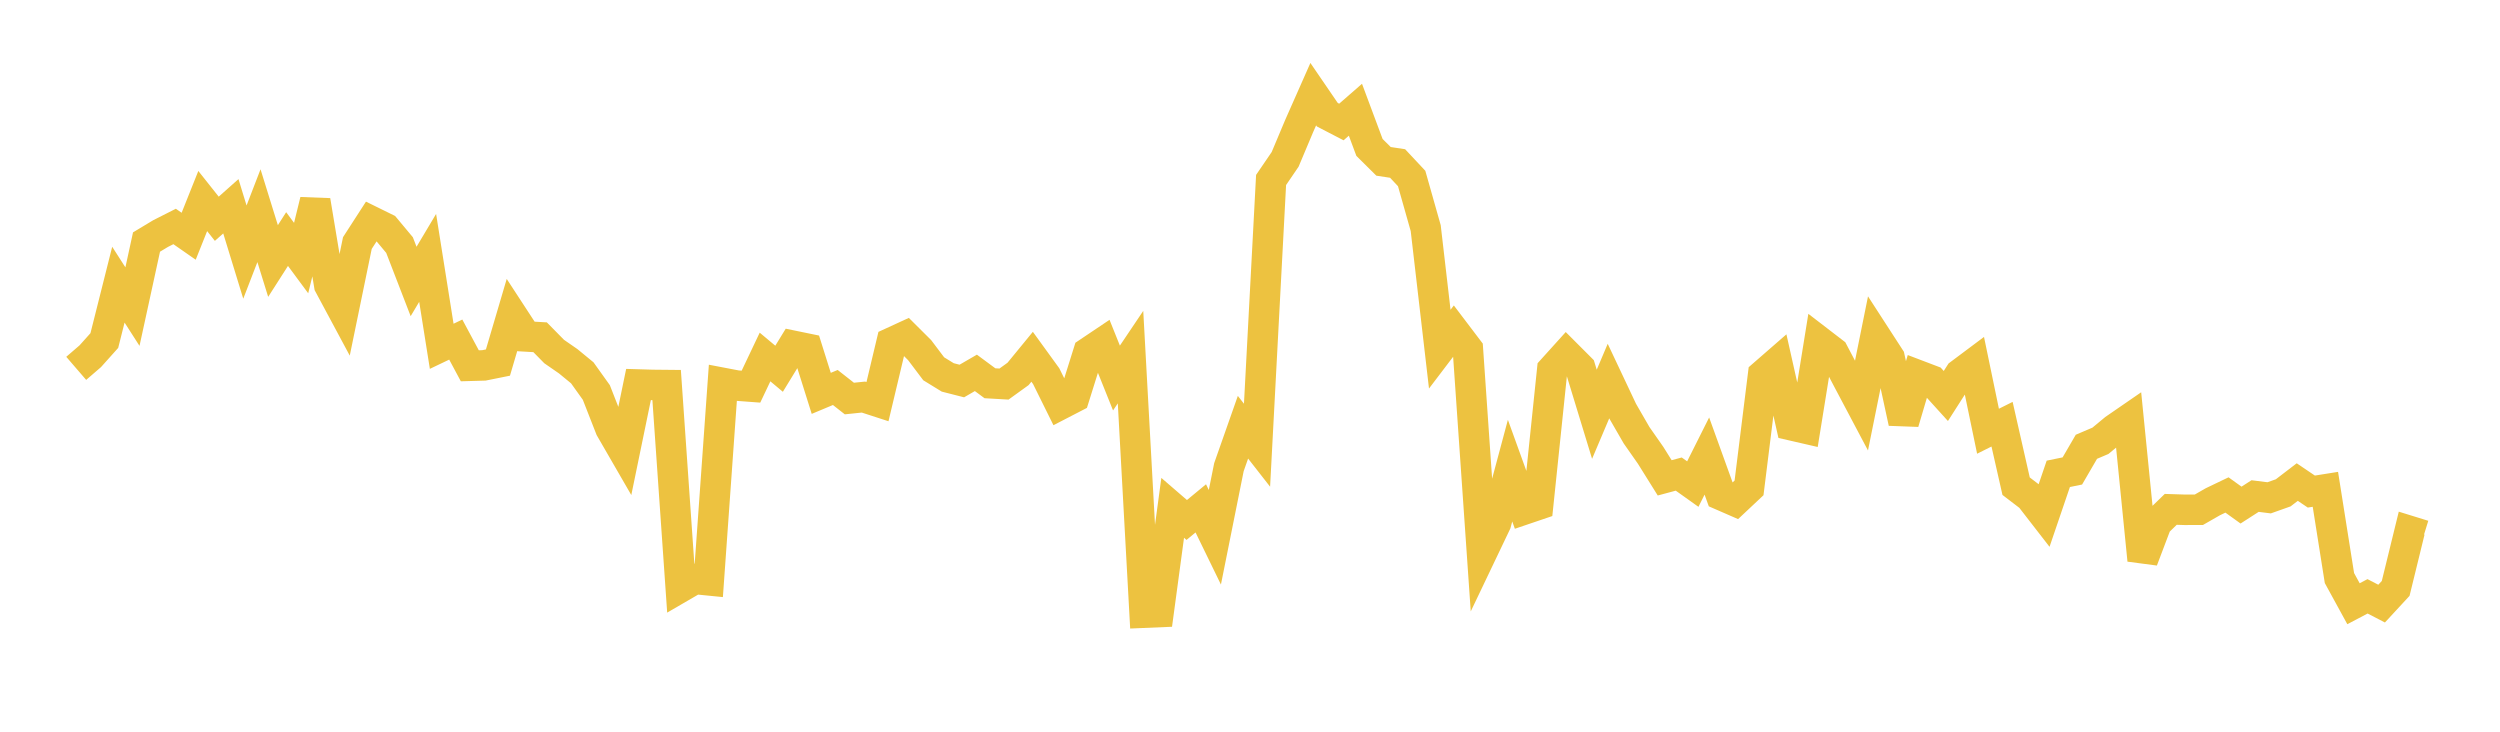<svg width="164" height="48" xmlns="http://www.w3.org/2000/svg" xmlns:xlink="http://www.w3.org/1999/xlink"><path fill="none" stroke="rgb(237,194,64)" stroke-width="2" d="M5,24.164L5.922,23.369L6.844,22.339L7.766,18.674L8.689,20.114L9.611,15.878L10.533,15.323L11.455,14.856L12.377,15.498L13.299,13.188L14.222,14.351L15.144,13.531L16.066,16.537L16.988,14.149L17.91,17.123L18.832,15.682L19.754,16.929L20.677,13.16L21.599,18.707L22.521,20.425L23.443,15.944L24.365,14.517L25.287,14.971L26.21,16.077L27.132,18.464L28.054,16.917L28.976,22.717L29.898,22.276L30.82,23.996L31.743,23.97L32.665,23.784L33.587,20.658L34.509,22.071L35.431,22.124L36.353,23.061L37.275,23.699L38.198,24.457L39.12,25.747L40.042,28.103L40.964,29.699L41.886,25.224L42.808,25.251L43.731,25.26L44.653,38.516L45.575,37.98L46.497,38.072L47.419,25.119L48.341,25.295L49.263,25.364L50.186,23.419L51.108,24.19L52.03,22.683L52.952,22.873L53.874,25.805L54.796,25.419L55.719,26.144L56.641,26.048L57.563,26.348L58.485,22.476L59.407,22.052L60.329,22.97L61.251,24.192L62.174,24.759L63.096,24.994L64.018,24.46L64.94,25.142L65.862,25.195L66.784,24.53L67.707,23.404L68.629,24.676L69.551,26.538L70.473,26.061L71.395,23.118L72.317,22.499L73.24,24.799L74.162,23.428L75.084,40.191L76.006,40.152L76.928,33.314L77.85,34.11L78.772,33.349L79.695,35.245L80.617,30.647L81.539,28.026L82.461,29.206L83.383,11.806L84.305,10.454L85.228,8.26L86.15,6.177L87.072,7.525L87.994,8.003L88.916,7.199L89.838,9.671L90.76,10.585L91.683,10.725L92.605,11.71L93.527,14.966L94.449,22.905L95.371,21.691L96.293,22.907L97.216,36.248L98.138,34.317L99.06,30.874L99.982,33.425L100.904,33.112L101.826,24.256L102.749,23.234L103.671,24.157L104.593,27.176L105.515,25L106.437,26.954L107.359,28.551L108.281,29.869L109.204,31.347L110.126,31.099L111.048,31.756L111.97,29.917L112.892,32.471L113.814,32.873L114.737,32.006L115.659,24.591L116.581,23.788L117.503,27.896L118.425,28.108L119.347,22.401L120.269,23.11L121.192,24.866L122.114,26.608L123.036,22.044L123.958,23.468L124.88,27.723L125.802,24.609L126.725,24.96L127.647,25.977L128.569,24.535L129.491,23.845L130.413,28.289L131.335,27.828L132.257,31.894L133.18,32.6L134.102,33.79L135.024,31.083L135.946,30.895L136.868,29.309L137.79,28.916L138.713,28.151L139.635,27.516L140.557,36.746L141.479,34.31L142.401,33.414L143.323,33.443L144.246,33.44L145.168,32.912L146.09,32.47L147.012,33.134L147.934,32.541L148.856,32.657L149.778,32.33L150.701,31.623L151.623,32.247L152.545,32.1L153.467,37.92L154.389,39.605L155.311,39.119L156.234,39.597L157.156,38.599L158.078,34.834L159,35.119"></path></svg>